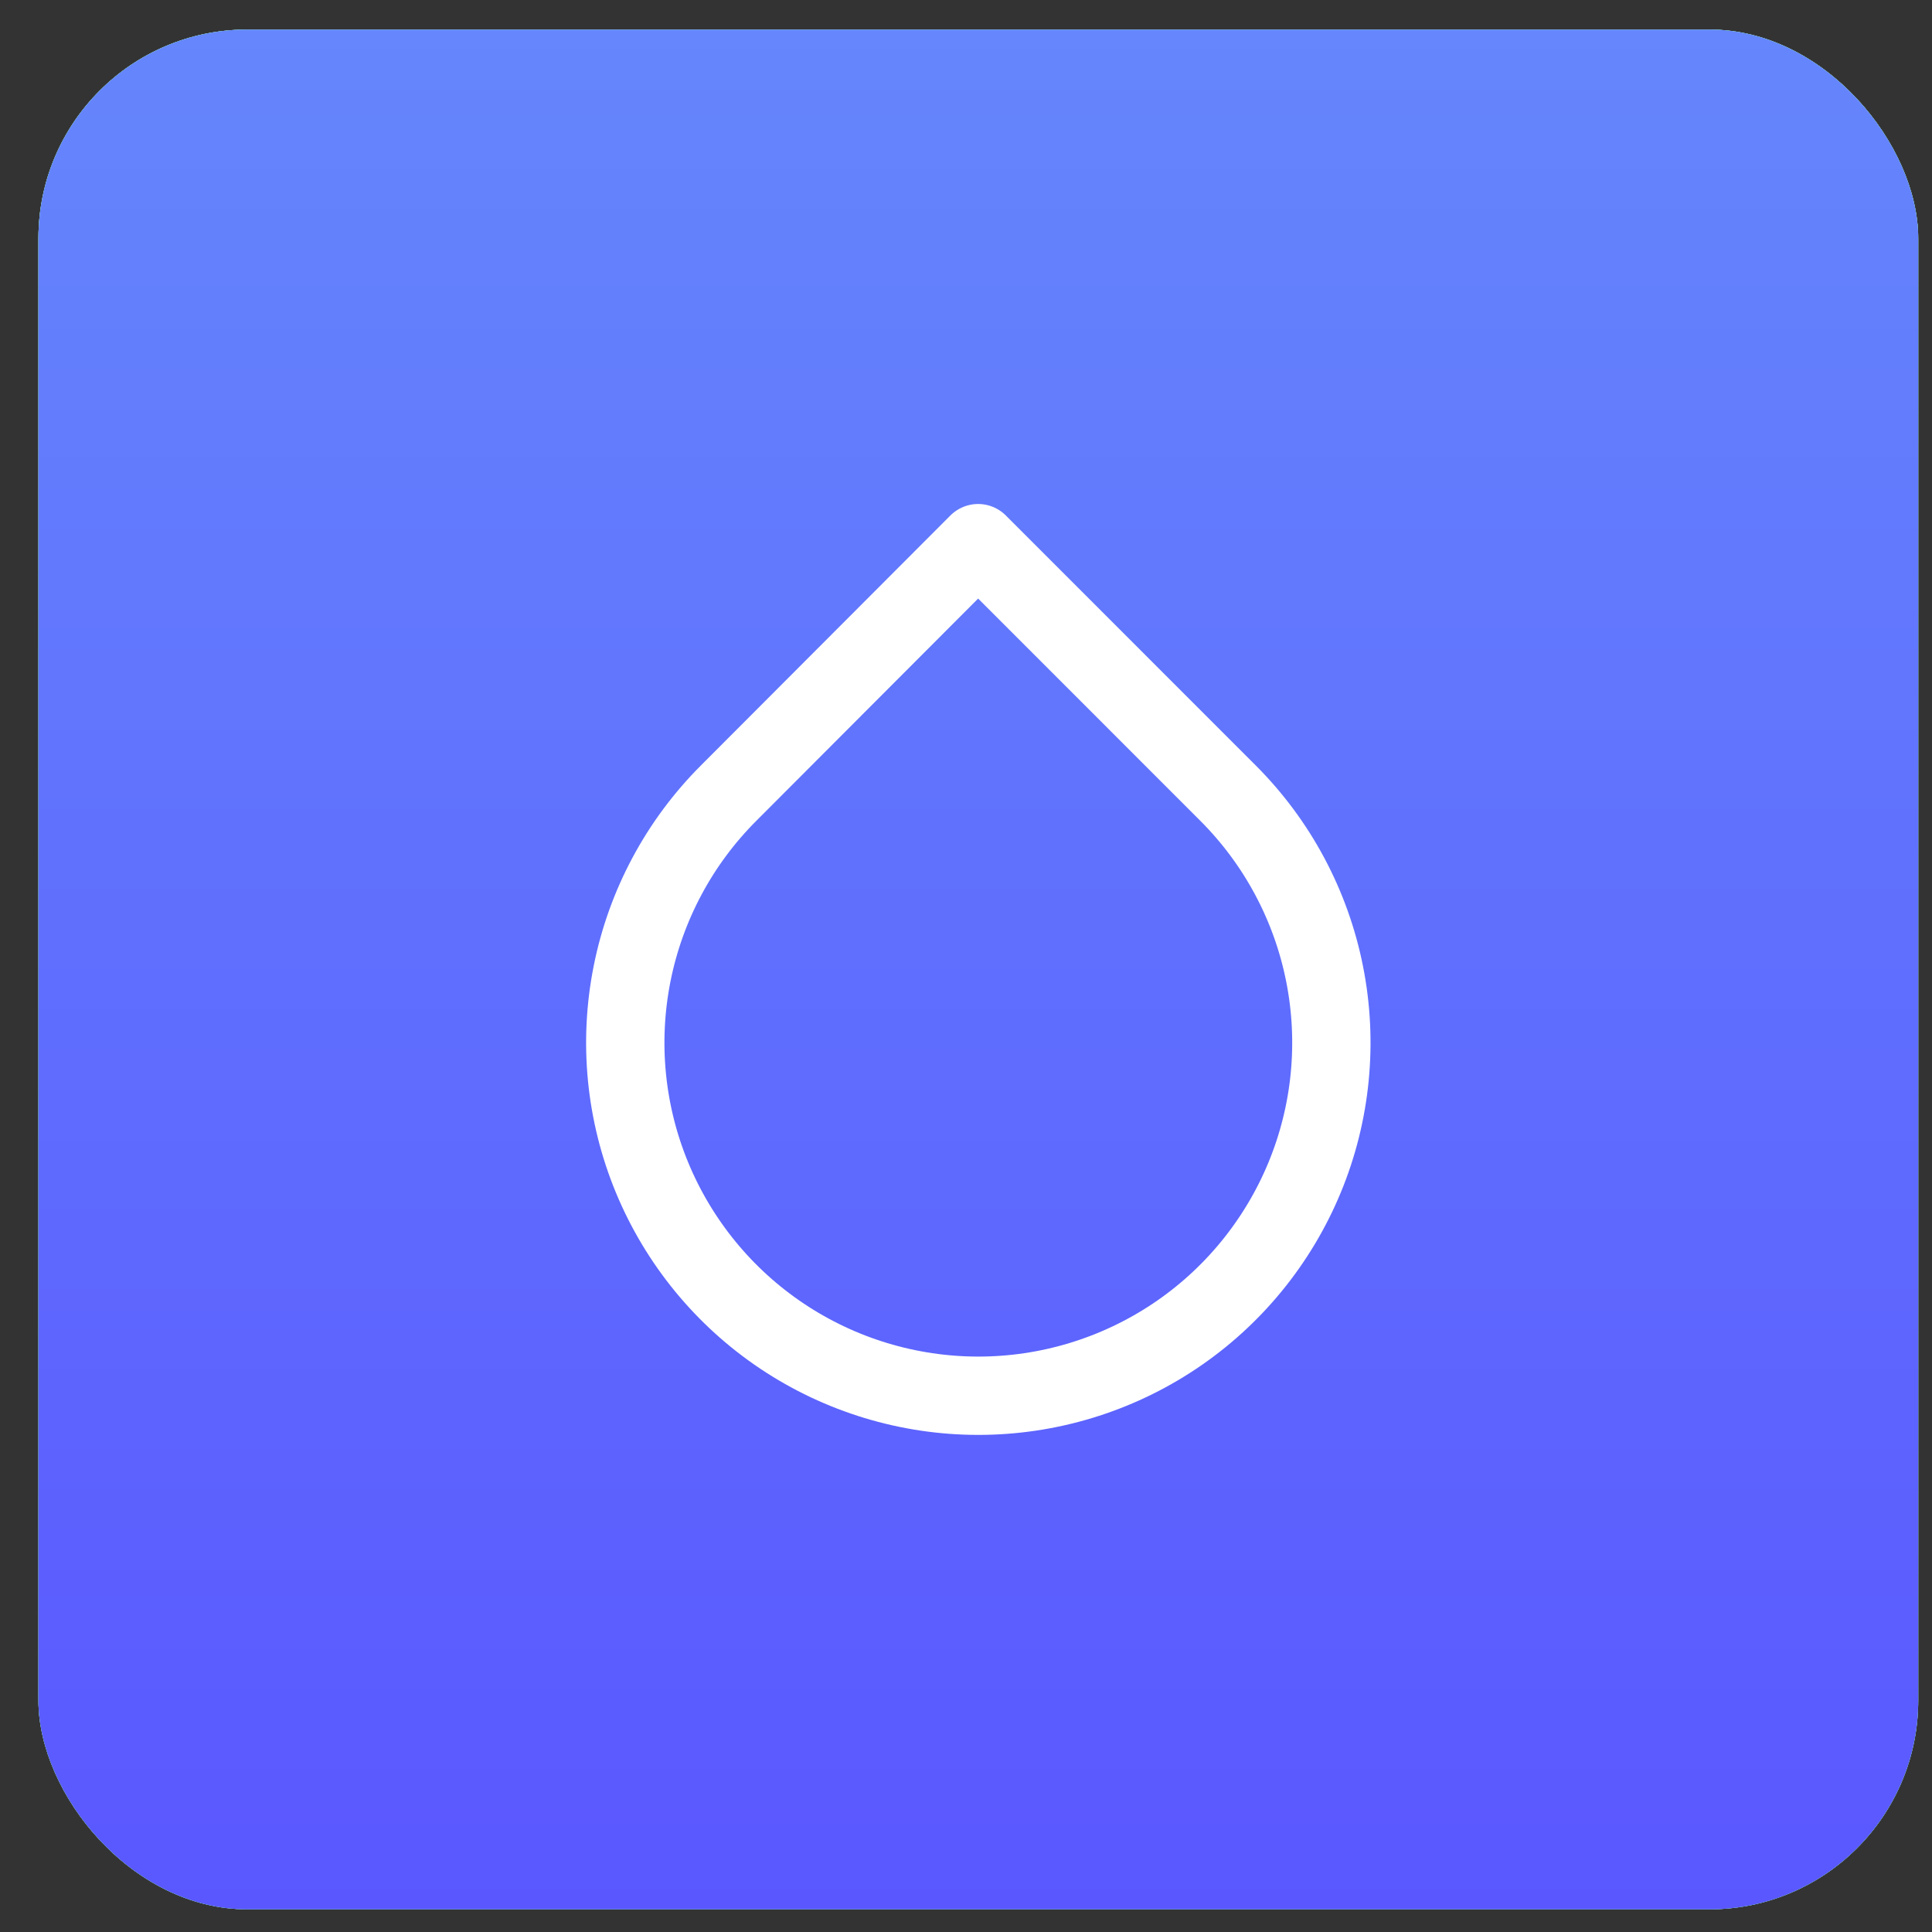 <svg width="37" height="37" viewBox="0 0 37 37" fill="none" xmlns="http://www.w3.org/2000/svg">
<rect x="0" y="0" width="37" height="37" fill="#333333" stroke="none"/>
<rect x="0.736" y="0.566" width="36" height="36" rx="4" fill="white"/>
<rect x="0.736" y="0.566" width="36" height="36" rx="4" fill="url(#paint0_linear)"/>
<rect x="0.736" y="0.566" width="36" height="36" rx="4" fill="url(#paint1_linear)"/>
<rect x="0.736" y="0.566" width="36" height="36" rx="4" fill="url(#paint2_linear)"/>
<path d="M18.732 10.402L23.515 15.186C24.461 16.131 25.106 17.336 25.367 18.648C25.628 19.959 25.495 21.319 24.983 22.555C24.471 23.79 23.605 24.847 22.493 25.59C21.381 26.333 20.073 26.73 18.736 26.73C17.399 26.73 16.091 26.333 14.979 25.59C13.867 24.847 13.001 23.79 12.489 22.555C11.977 21.319 11.844 19.959 12.105 18.648C12.366 17.336 13.011 16.131 13.957 15.186L18.732 10.402Z" stroke="white" stroke-width="1.5" stroke-linecap="round" stroke-linejoin="round"/>
<defs>
<linearGradient id="paint0_linear" x1="18.736" y1="0.566" x2="18.736" y2="36.566" gradientUnits="userSpaceOnUse">
<stop stop-color="#65CBFC"/>
<stop offset="1" stop-color="#57A9FF"/>
</linearGradient>
<linearGradient id="paint1_linear" x1="17.807" y1="0.566" x2="17.807" y2="36.145" gradientUnits="userSpaceOnUse">
<stop stop-color="#7FEA79"/>
<stop offset="1" stop-color="#71E057"/>
</linearGradient>
<linearGradient id="paint2_linear" x1="18.736" y1="0.566" x2="18.736" y2="36.566" gradientUnits="userSpaceOnUse">
<stop stop-color="#6586FC"/>
<stop offset="1" stop-color="#5A57FF"/>
</linearGradient>
</defs>
</svg>
